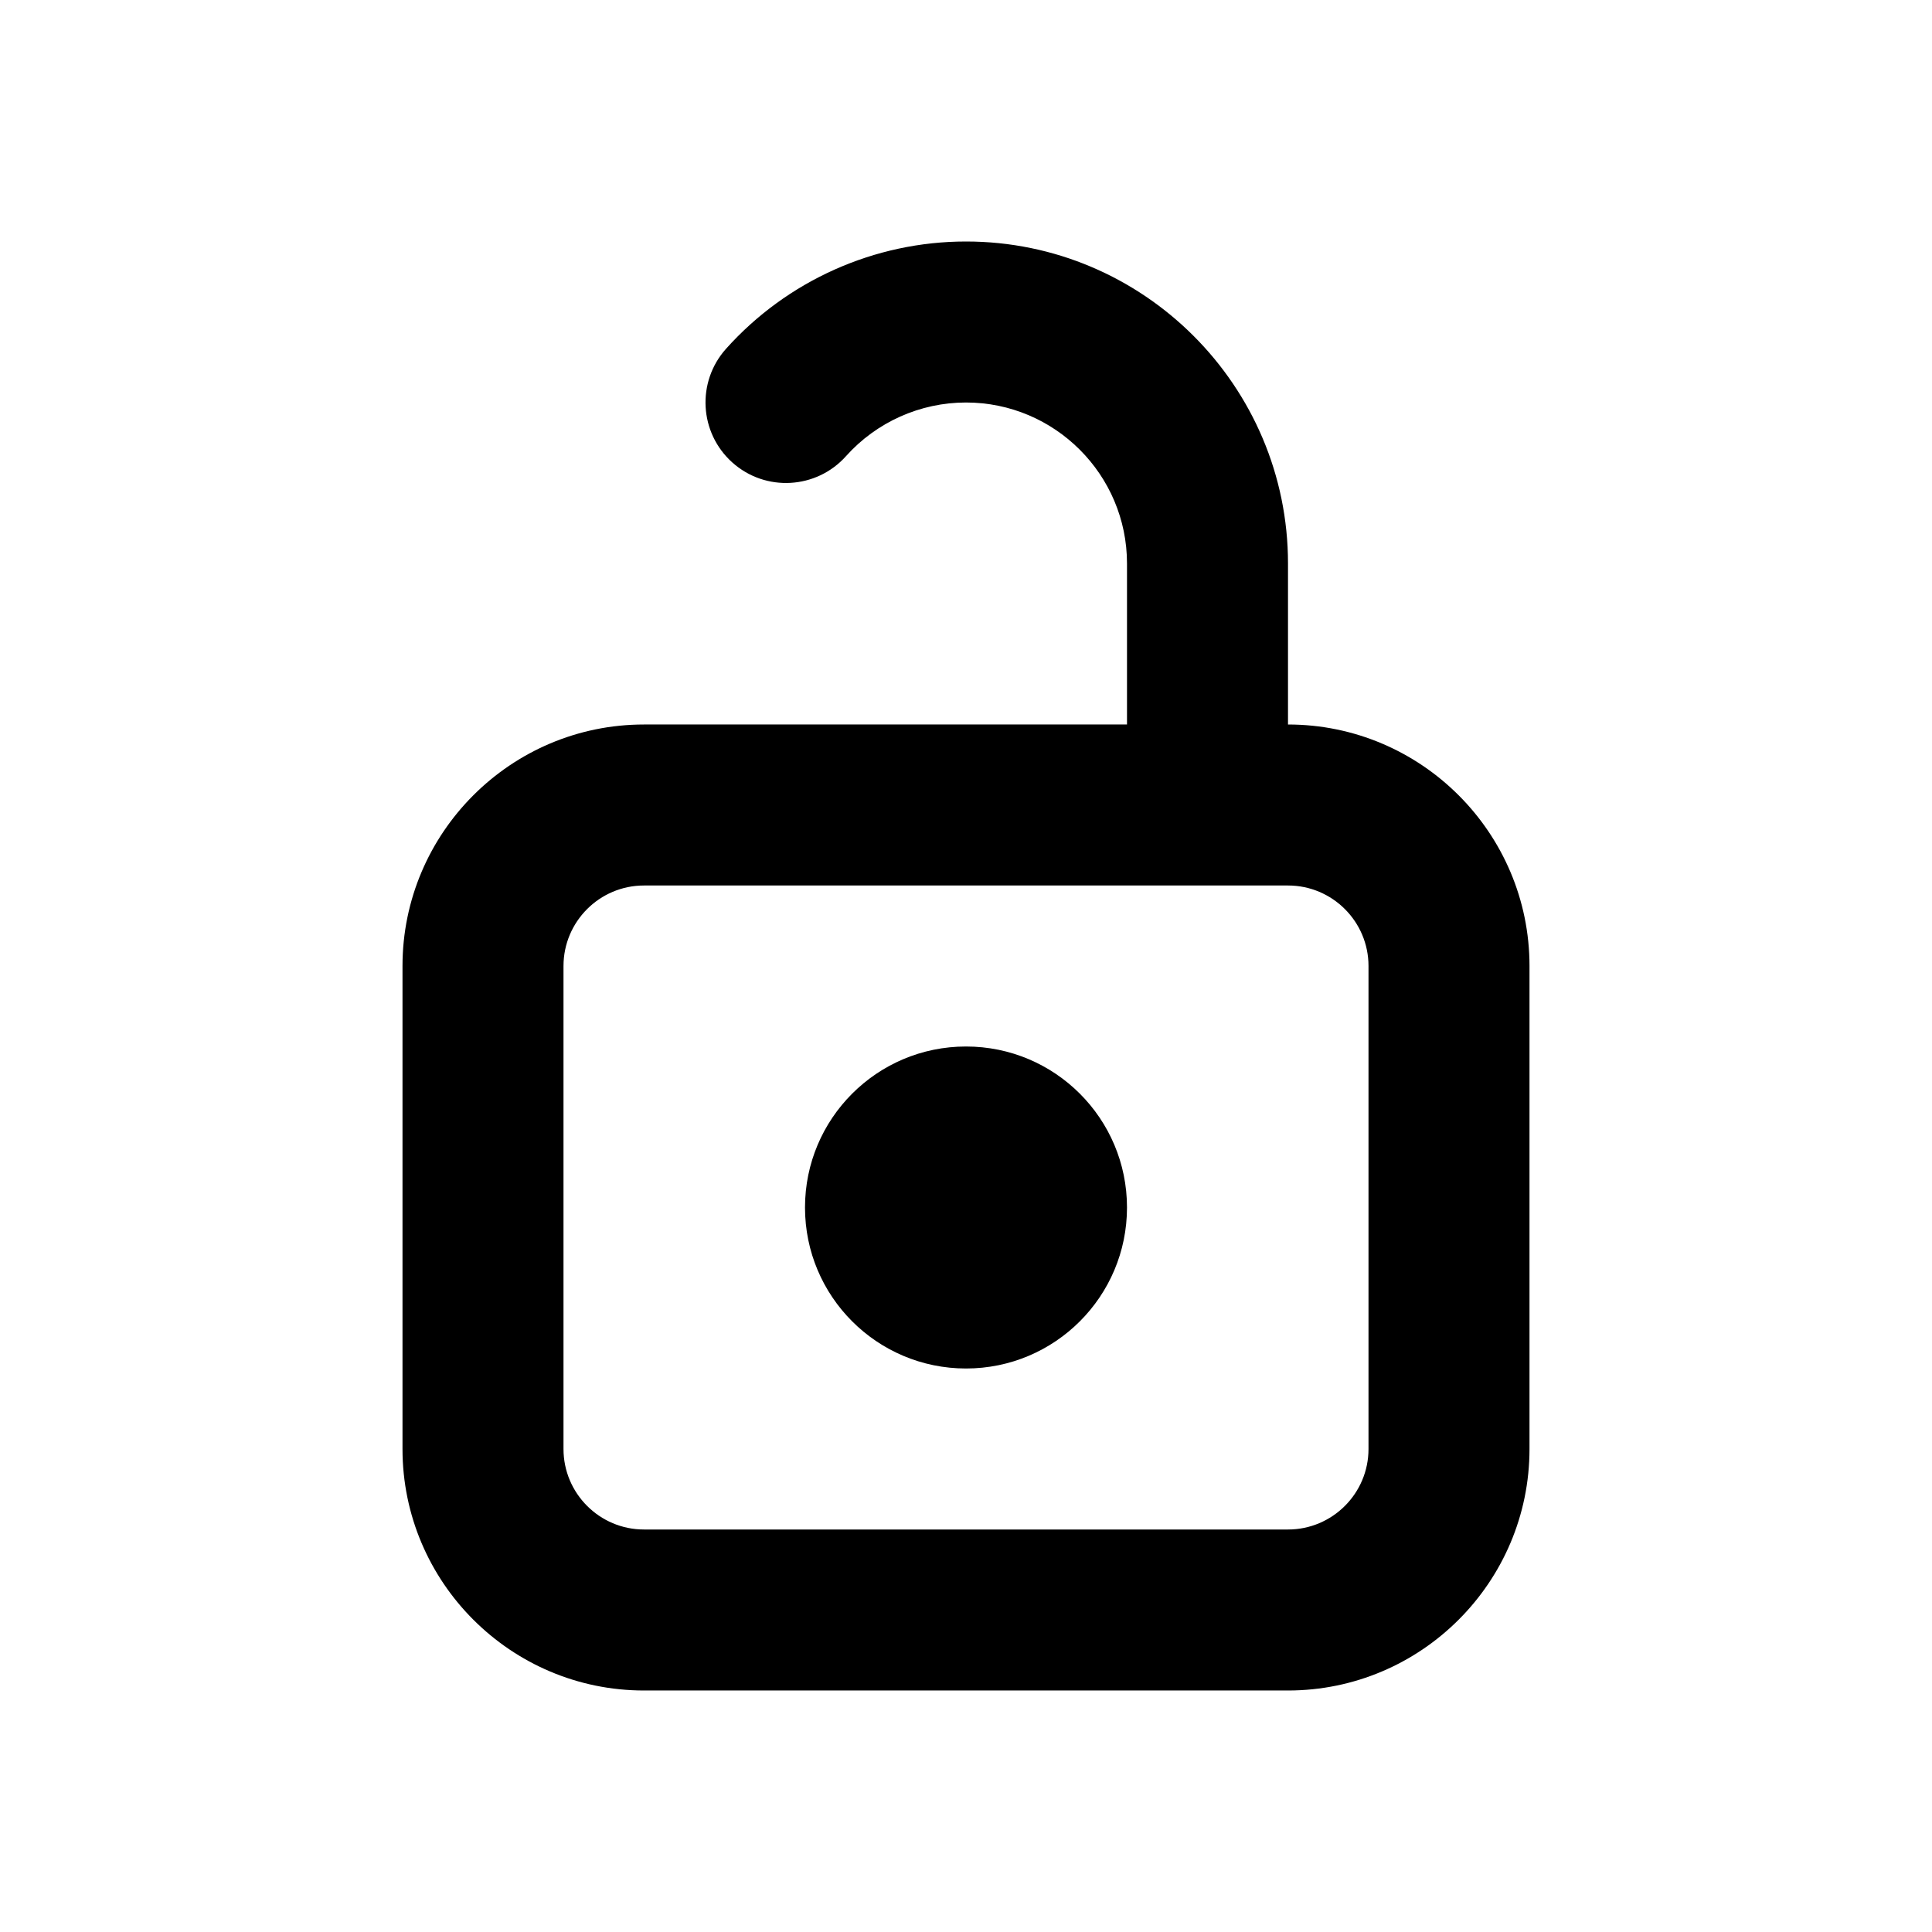 <?xml version="1.0" encoding="utf-8"?>
<!-- Generator: Adobe Illustrator 28.0.0, SVG Export Plug-In . SVG Version: 6.00 Build 0)  -->
<svg version="1.1" id="Layer_1" xmlns="http://www.w3.org/2000/svg" xmlns:xlink="http://www.w3.org/1999/xlink" x="0px" y="0px"
	 width="1440px" height="1440px" viewBox="0 0 144 144" style="enable-background:new 0 0 144 144;" xml:space="preserve">
<style type="text/css">
	.st0{fill:#FFFFFF;}
	.st1{fill:#FCEE21;}
	.st2{stroke:#000000;stroke-width:12;stroke-miterlimit:10;}
	.st3{fill:none;stroke:#FFFFFF;stroke-width:12;stroke-linecap:round;stroke-miterlimit:10;}
	.st4{fill:none;stroke:#000000;stroke-width:12;stroke-linecap:round;stroke-miterlimit:10;}
	.st5{fill:none;stroke:#000000;stroke-width:12;stroke-miterlimit:10;}
	.st6{fill:none;stroke:#000000;stroke-width:12;stroke-linecap:round;stroke-linejoin:round;stroke-miterlimit:10;}
	.st7{fill:none;stroke:#FFFFFF;stroke-width:12;stroke-linecap:round;stroke-linejoin:round;stroke-miterlimit:10;}
	.st8{stroke:#000000;stroke-width:12;stroke-linecap:round;stroke-linejoin:round;stroke-miterlimit:10;}
</style>
<rect x="0" y="0" class="st0" width="144" height="144"/>
<g>
	<path d="M96,54V42c0-13.233-10.766-24-24-24c-6.817,0-13.336,2.915-17.886,7.997
		c-2.21,2.469-2,6.262,0.468,8.473c2.468,2.21,6.261,2,8.472-0.469
		C65.33,31.458,68.591,30,72,30c6.617,0,12,5.383,12,12v12h-36
		c-9.925,0-18,8.075-18,18v36c0,9.925,8.075,18,18,18h48c9.925,0,18-8.075,18-18V72
		C114,62.075,105.925,54,96,54z M102,108c0,3.309-2.691,6-6,6h-48
		c-3.309,0-6-2.691-6-6V72c0-3.309,2.691-6,6-6h48c3.309,0,6,2.691,6,6V108z"/>
	<circle cx="72" cy="90" r="12"/>
</g>
</svg>
